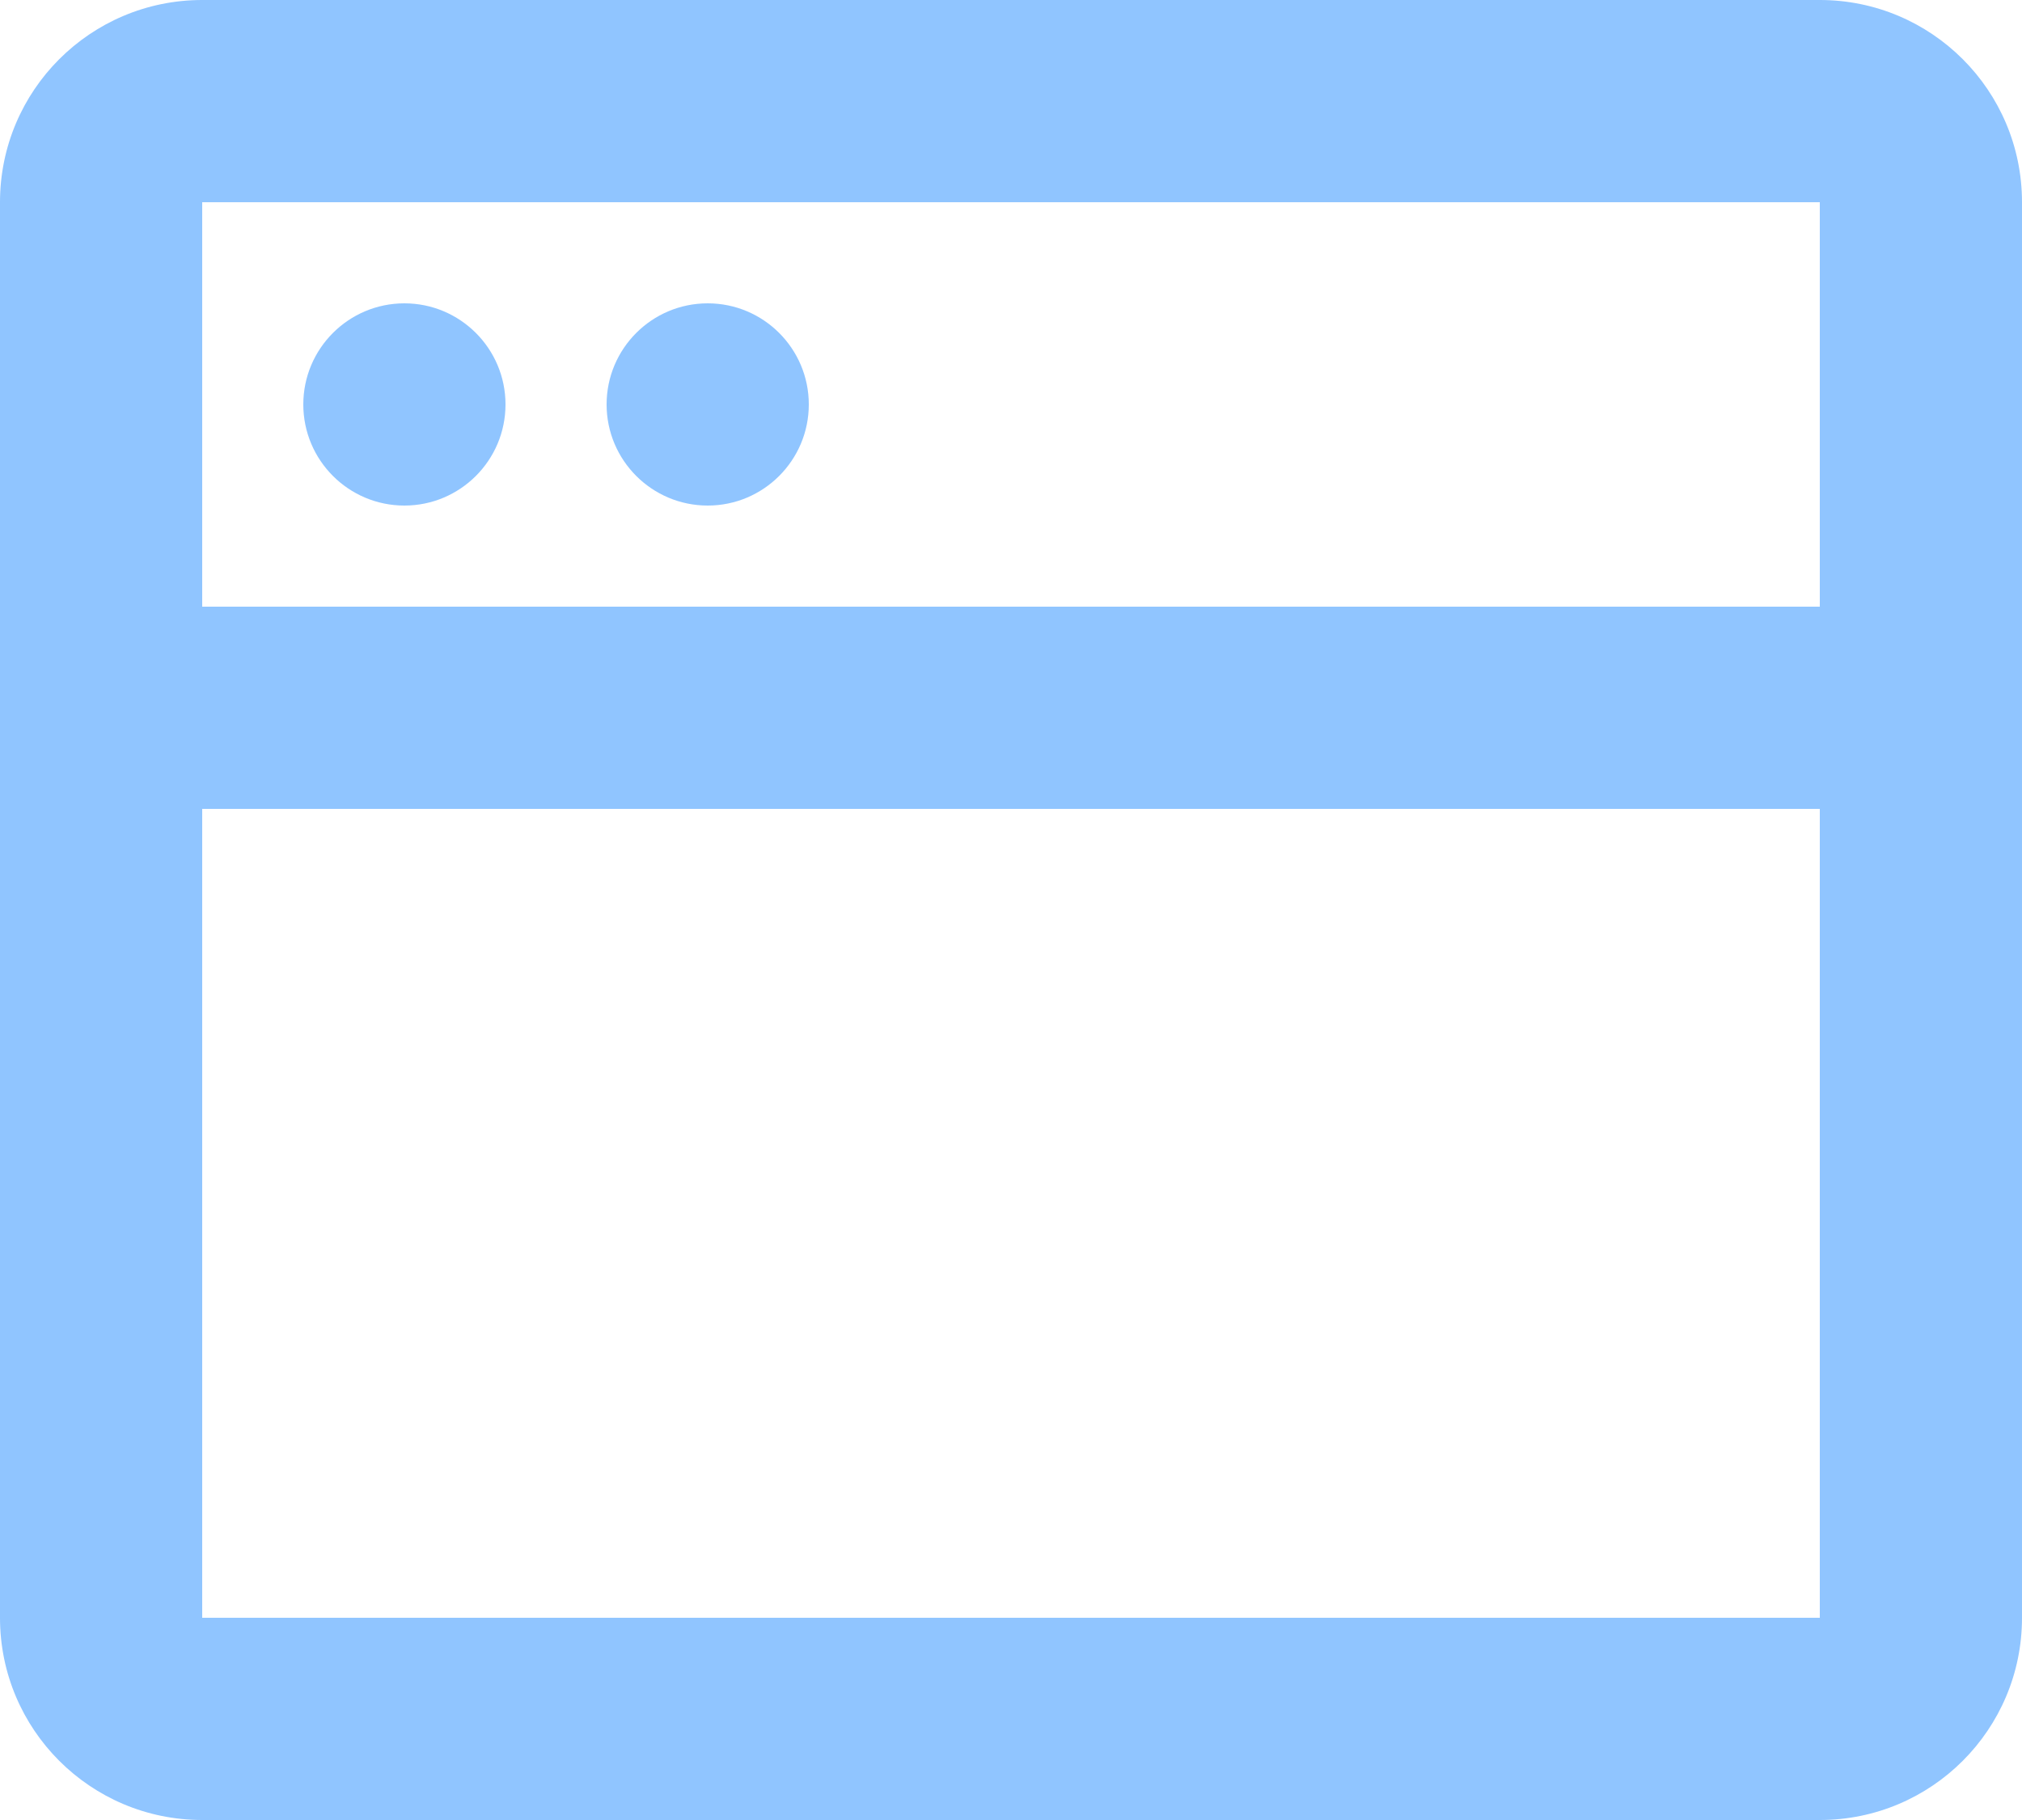 <?xml version="1.0" encoding="UTF-8"?>
<svg xmlns="http://www.w3.org/2000/svg" width="20" height="18" viewBox="0 0 20 18" fill="none">
  <path d="M2 0C0.895 0 0 0.895 0 2V7V16C0 17.105 0.895 18 2 18H18C19.105 18 20 17.105 20 16V7V2C20 0.895 19.105 0 18 0H2ZM18 2V6H2V2H18ZM2 8H18V16H2V8ZM8 4C8 4.552 7.552 5 7 5C6.448 5 6 4.552 6 4C6 3.448 6.448 3 7 3C7.552 3 8 3.448 8 4ZM4 5C4.552 5 5 4.552 5 4C5 3.448 4.552 3 4 3C3.448 3 3 3.448 3 4C3 4.552 3.448 5 4 5Z" fill="#90C5FF"></path>
</svg>
